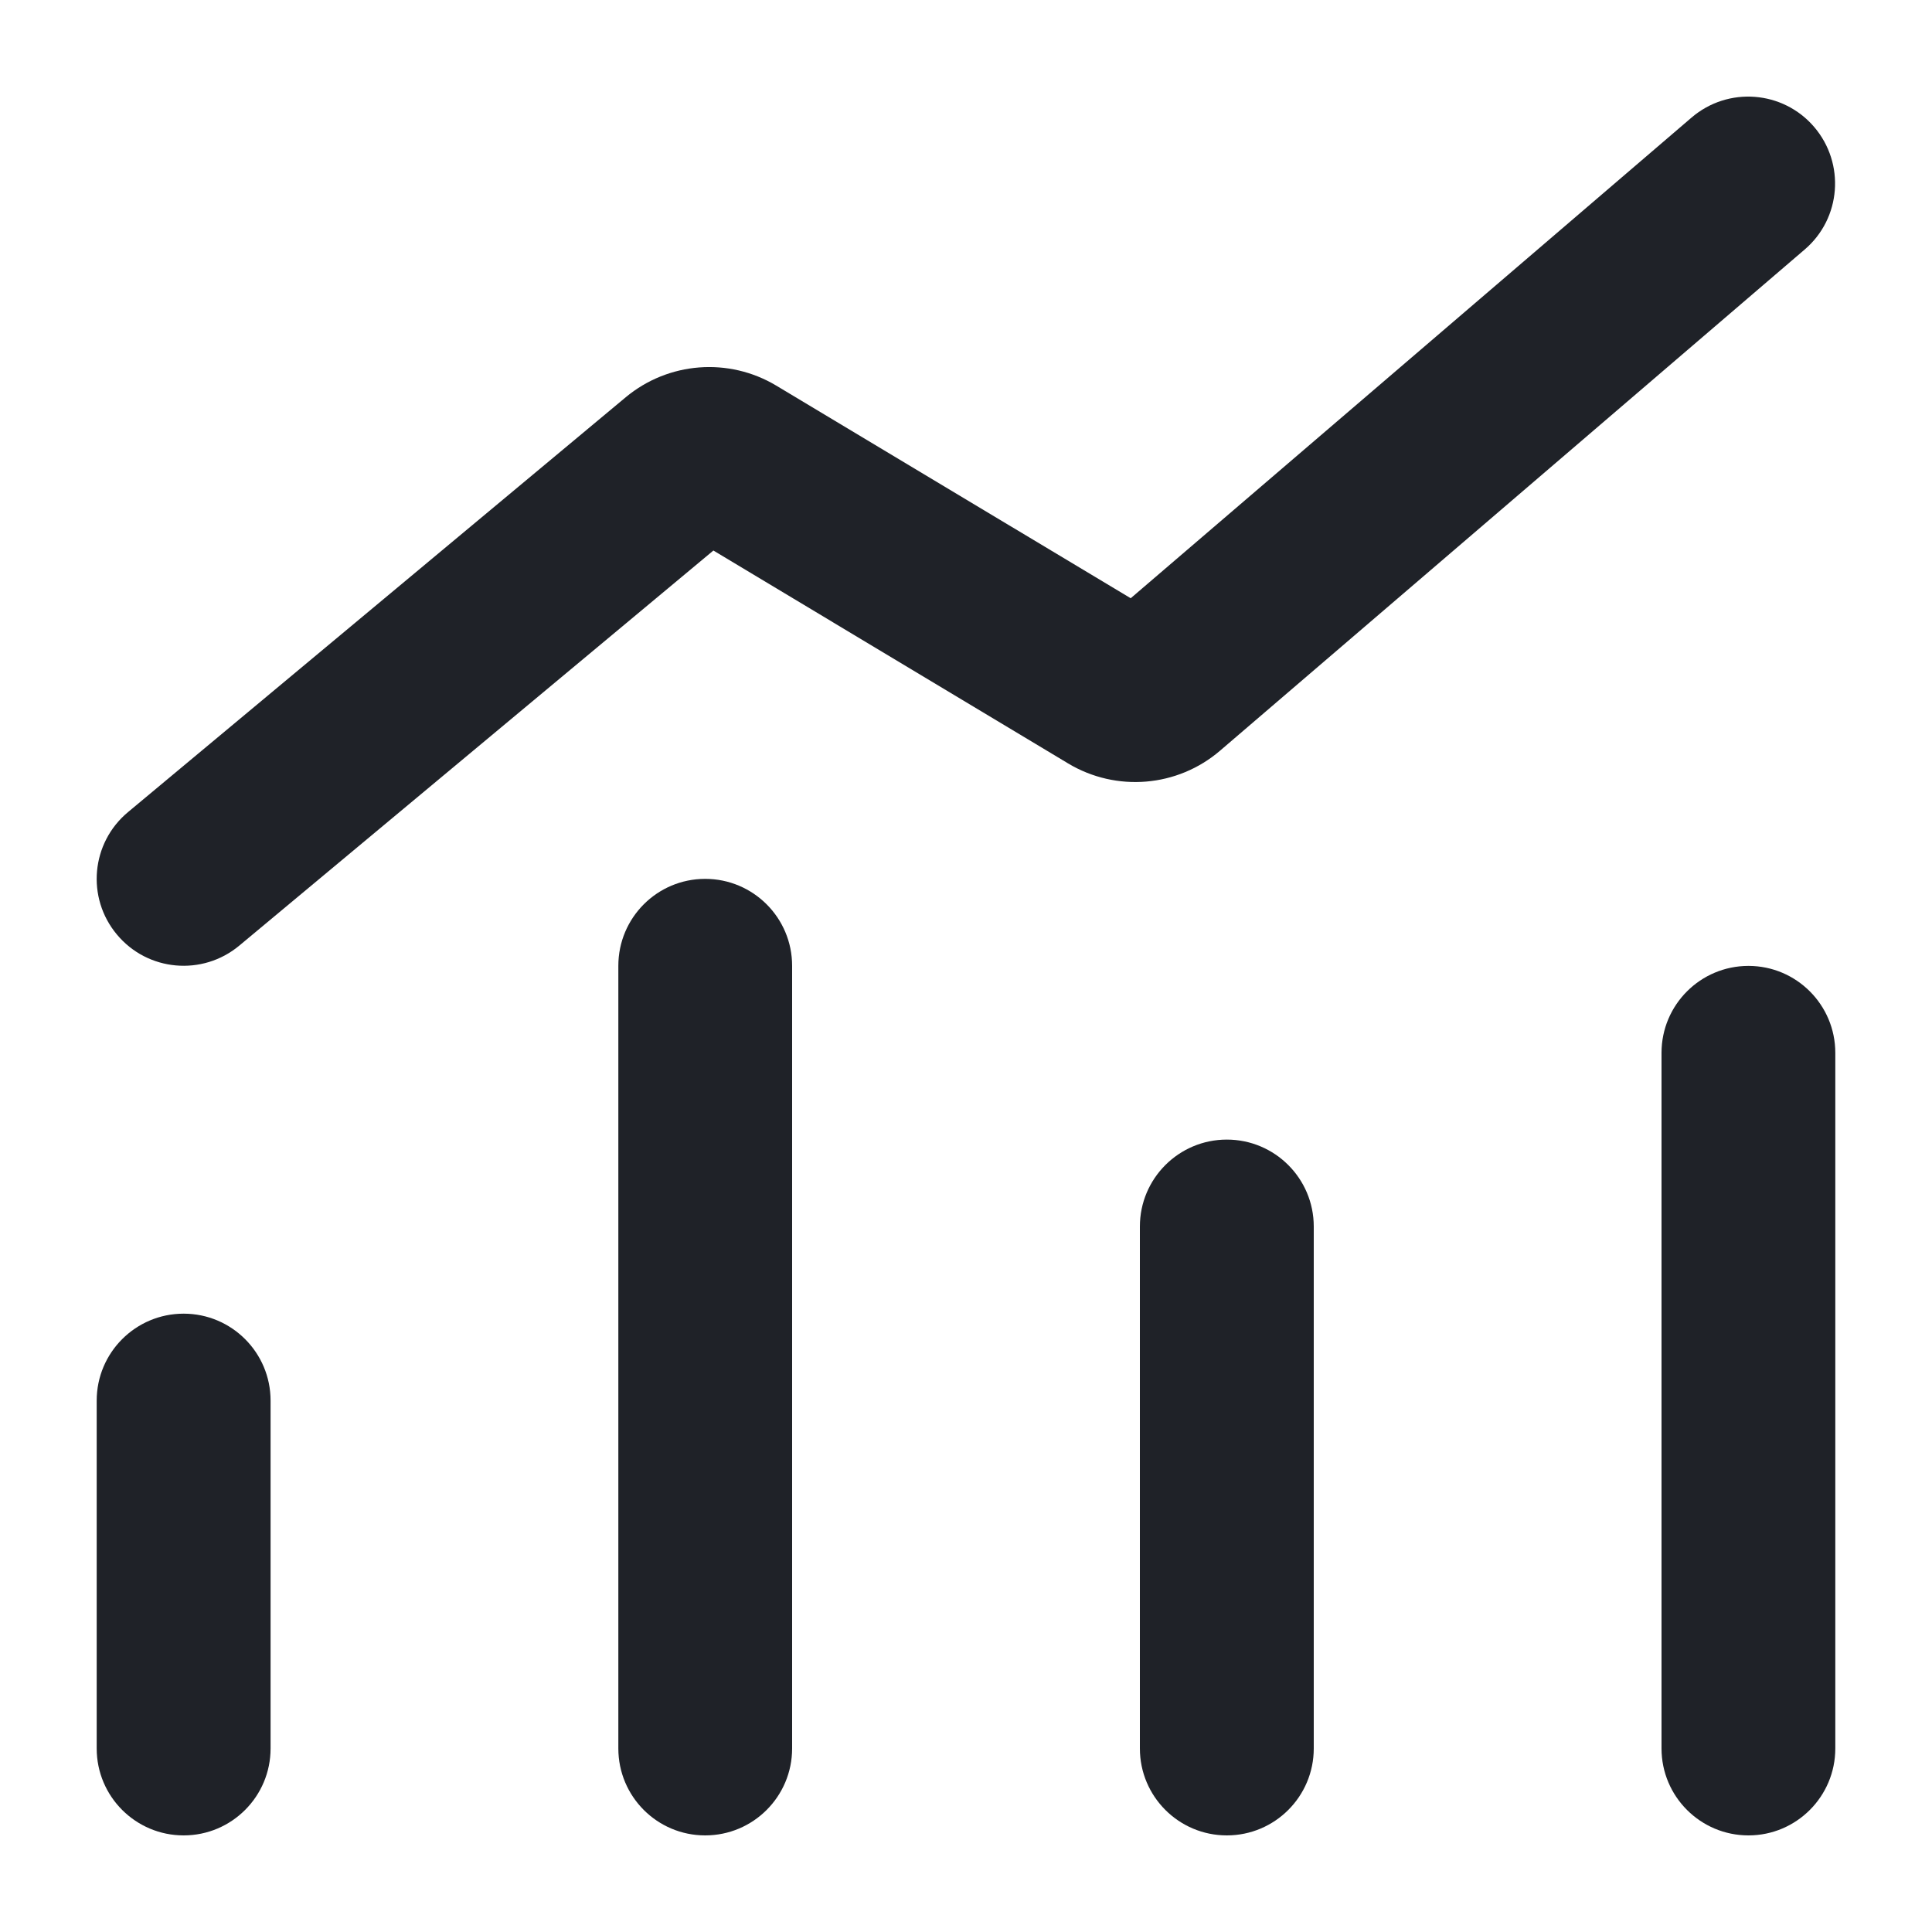<svg width="20" height="20" viewBox="0 0 20 20" fill="none" xmlns="http://www.w3.org/2000/svg">
<rect width="20" height="20" fill="white"/>
<path d="M18.682 2.583C19.06 2.26 19.103 1.692 18.78 1.314C18.457 0.937 17.889 0.893 17.511 1.217L11.705 6.193L8.036 3.992C7.544 3.697 6.919 3.745 6.478 4.112L1.325 8.407C0.943 8.725 0.891 9.292 1.21 9.674C1.528 10.056 2.095 10.107 2.477 9.789L7.385 5.699L11.057 7.903C11.556 8.202 12.189 8.149 12.63 7.771L18.682 2.583Z" fill="#1F2228"/>
<path d="M7.3 19C6.803 19 6.401 18.597 6.401 18.1V9.998C6.401 9.501 6.803 9.098 7.3 9.098C7.797 9.098 8.2 9.501 8.2 9.998V18.1C8.2 18.597 7.797 19 7.3 19Z" fill="#1F2228"/>
<path d="M17.2 18.1C17.2 18.597 17.603 19 18.1 19C18.596 19 18.999 18.597 18.999 18.1V10.899C18.999 10.402 18.596 9.999 18.1 9.999C17.603 9.999 17.2 10.402 17.2 10.899V18.1Z" fill="#1F2228"/>
<path d="M11.8 18.1C11.8 18.597 12.203 19 12.7 19C13.197 19 13.6 18.597 13.6 18.1V12.697C13.6 12.2 13.197 11.797 12.7 11.797C12.203 11.797 11.8 12.2 11.8 12.697V18.1Z" fill="#1F2228"/>
<path d="M1.001 18.1C1.001 18.597 1.404 19 1.901 19C2.398 19 2.801 18.597 2.801 18.1V14.499C2.801 14.002 2.398 13.599 1.901 13.599C1.404 13.599 1.001 14.002 1.001 14.499V18.1Z" fill="#1F2228"/>
</svg>
